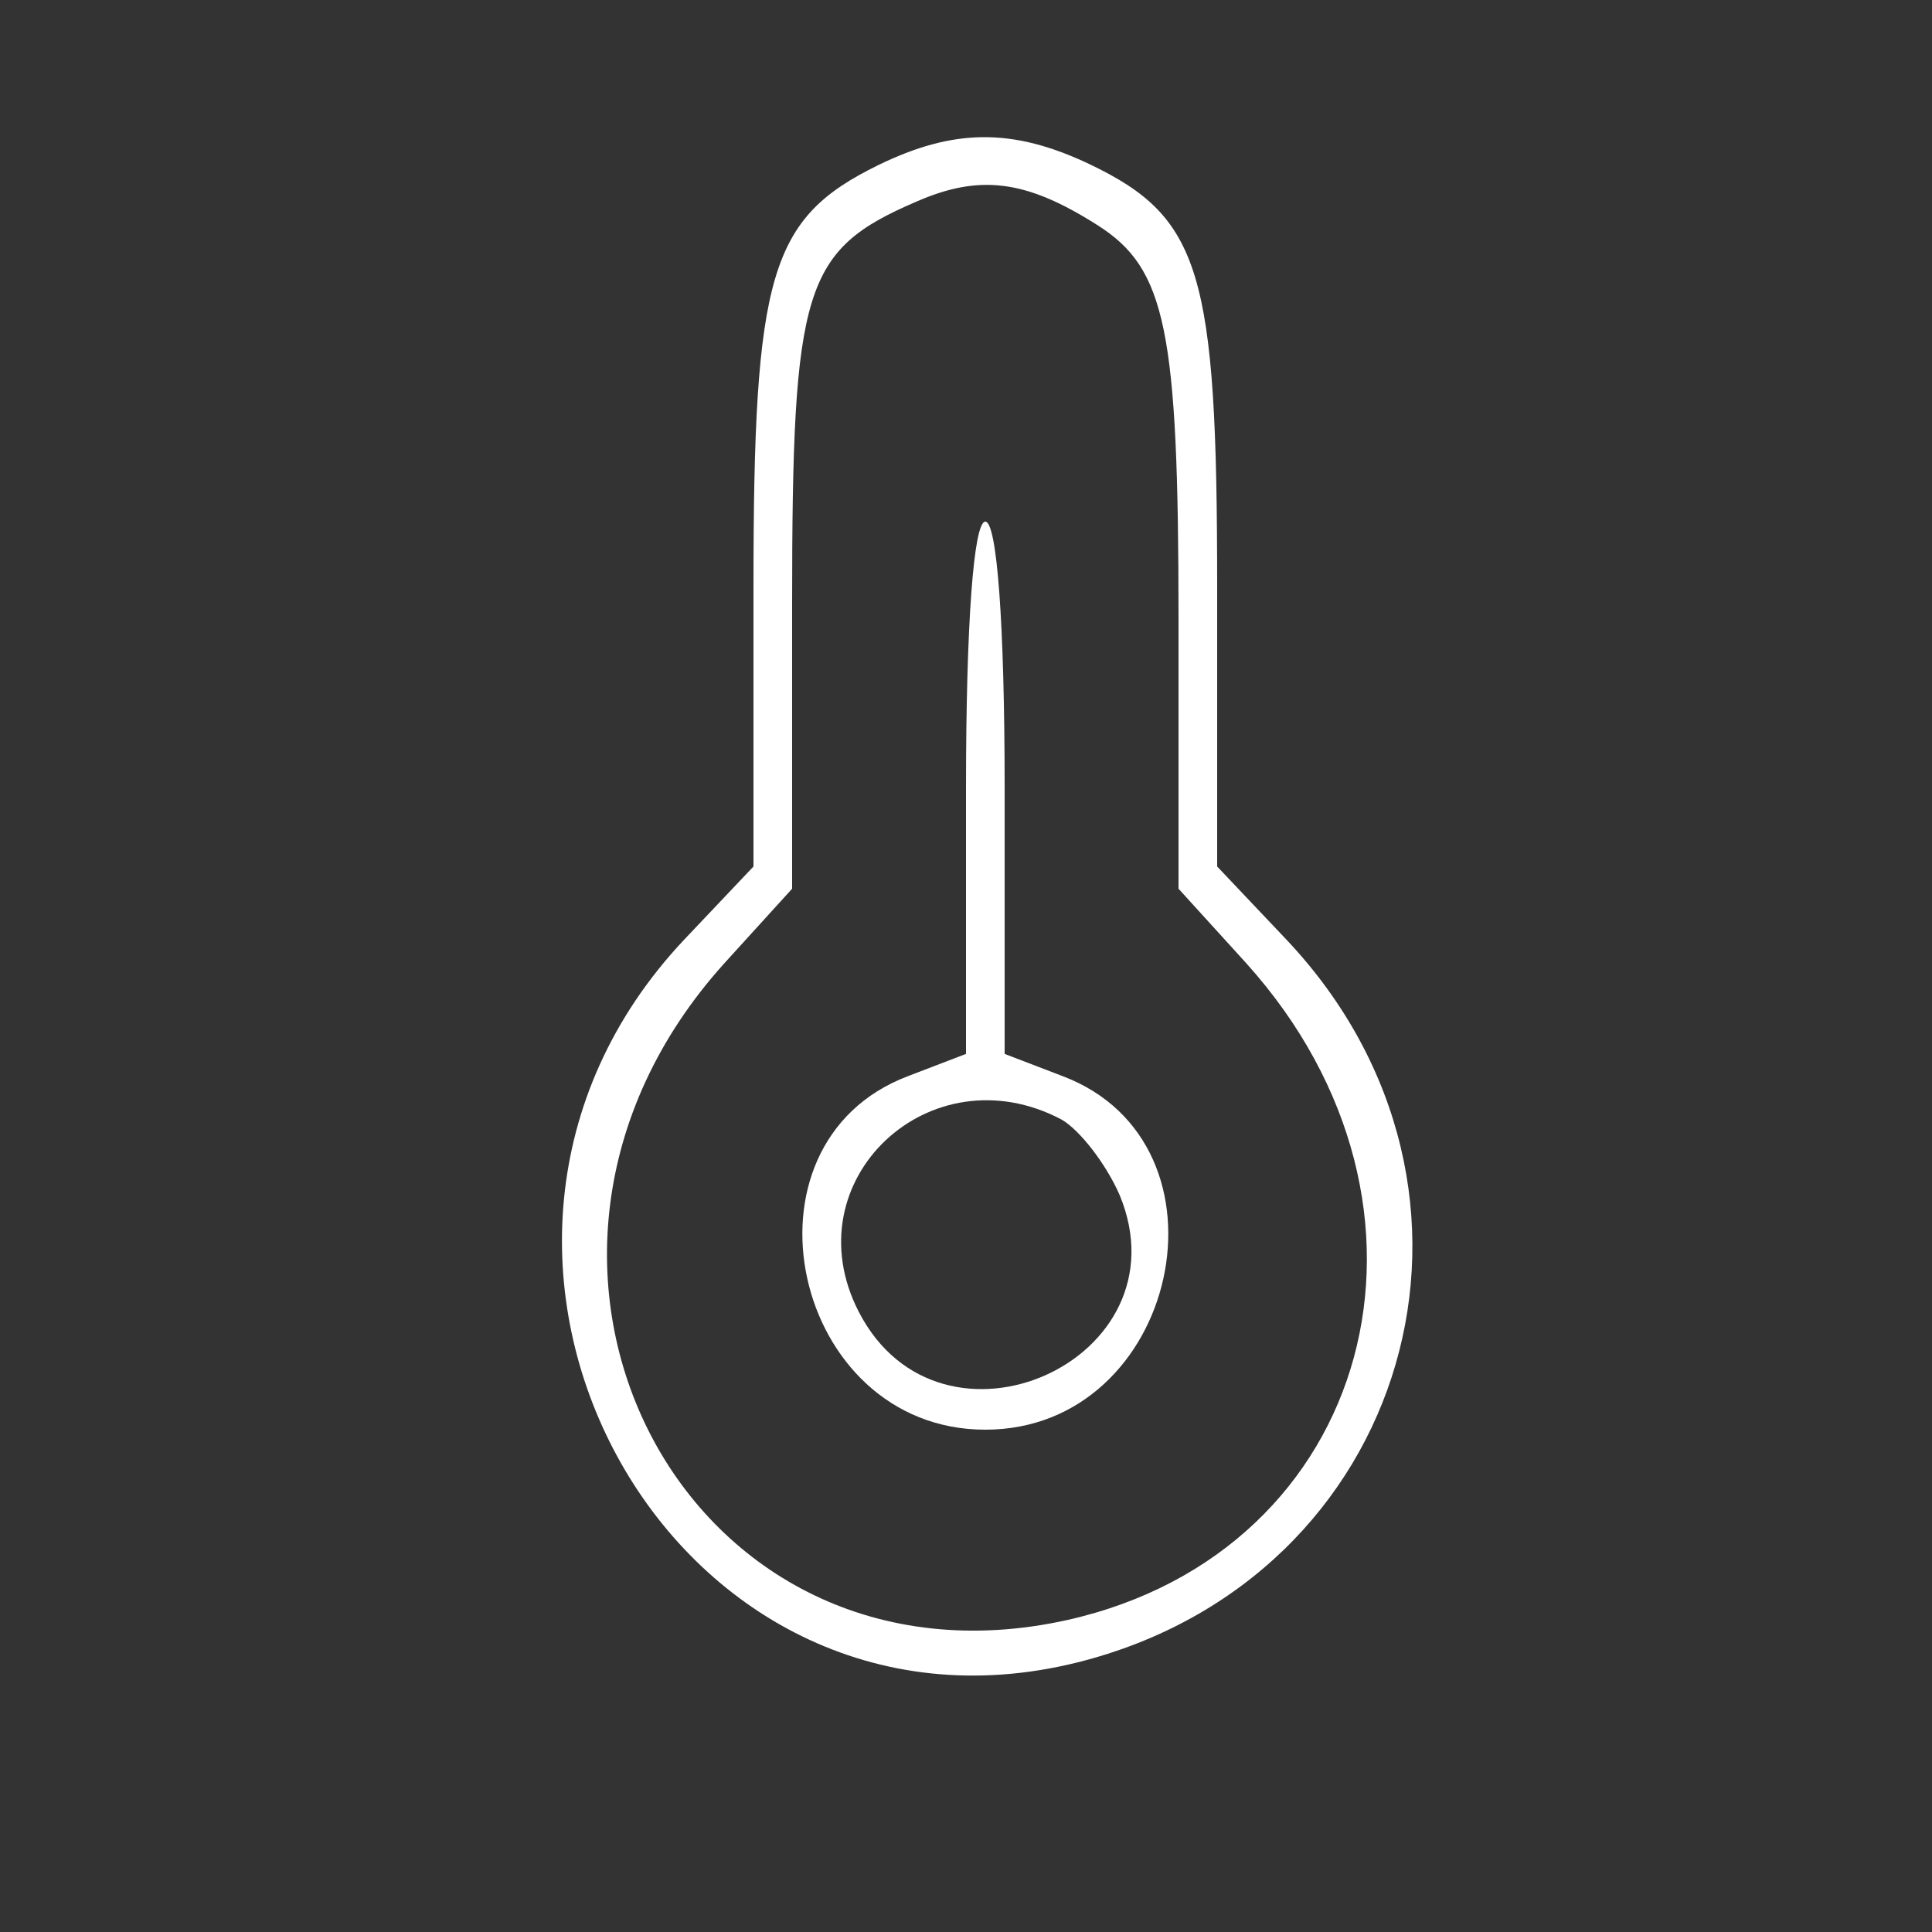 <svg xmlns="http://www.w3.org/2000/svg" width="40" height="40" viewBox="0 0 40 40">
<rect x="0" y="0" width="40" height="40" fill="#333333" stroke="none"/>
<g transform="translate(20,20) scale(0.02,-0.02) translate(-700,-900)" fill="white">
<path d="M609 1729 c-112 -55 -129 -112 -129 -436 l0 -290 -72 -76 c-304 -323
-16 -853 407 -748 345 86 462 488 217 748 l-72 76 0 290 c0 326 -17 382 -132
437 -80 38 -141 37 -219 -1z m227 -62 c71 -45 84 -108 84 -408 l0 -279 70 -77
c228 -253 131 -609 -185 -680 -396 -88 -635 370 -355 680 l70 77 0 296 c0 327
12 365 128 415 66 29 114 23 188 -24z"/>
<path d="M700 1084 l0 -275 -60 -23 c-185 -70 -120 -366 80 -366 200 0 265
296 80 366 l-60 23 0 275 c0 171 -8 276 -20 276 -12 0 -20 -105 -20 -276z m99
-343 c19 -11 46 -46 60 -78 71 -171 -185 -286 -270 -121 -70 136 74 271 210
199z"/>
</g>
</svg>